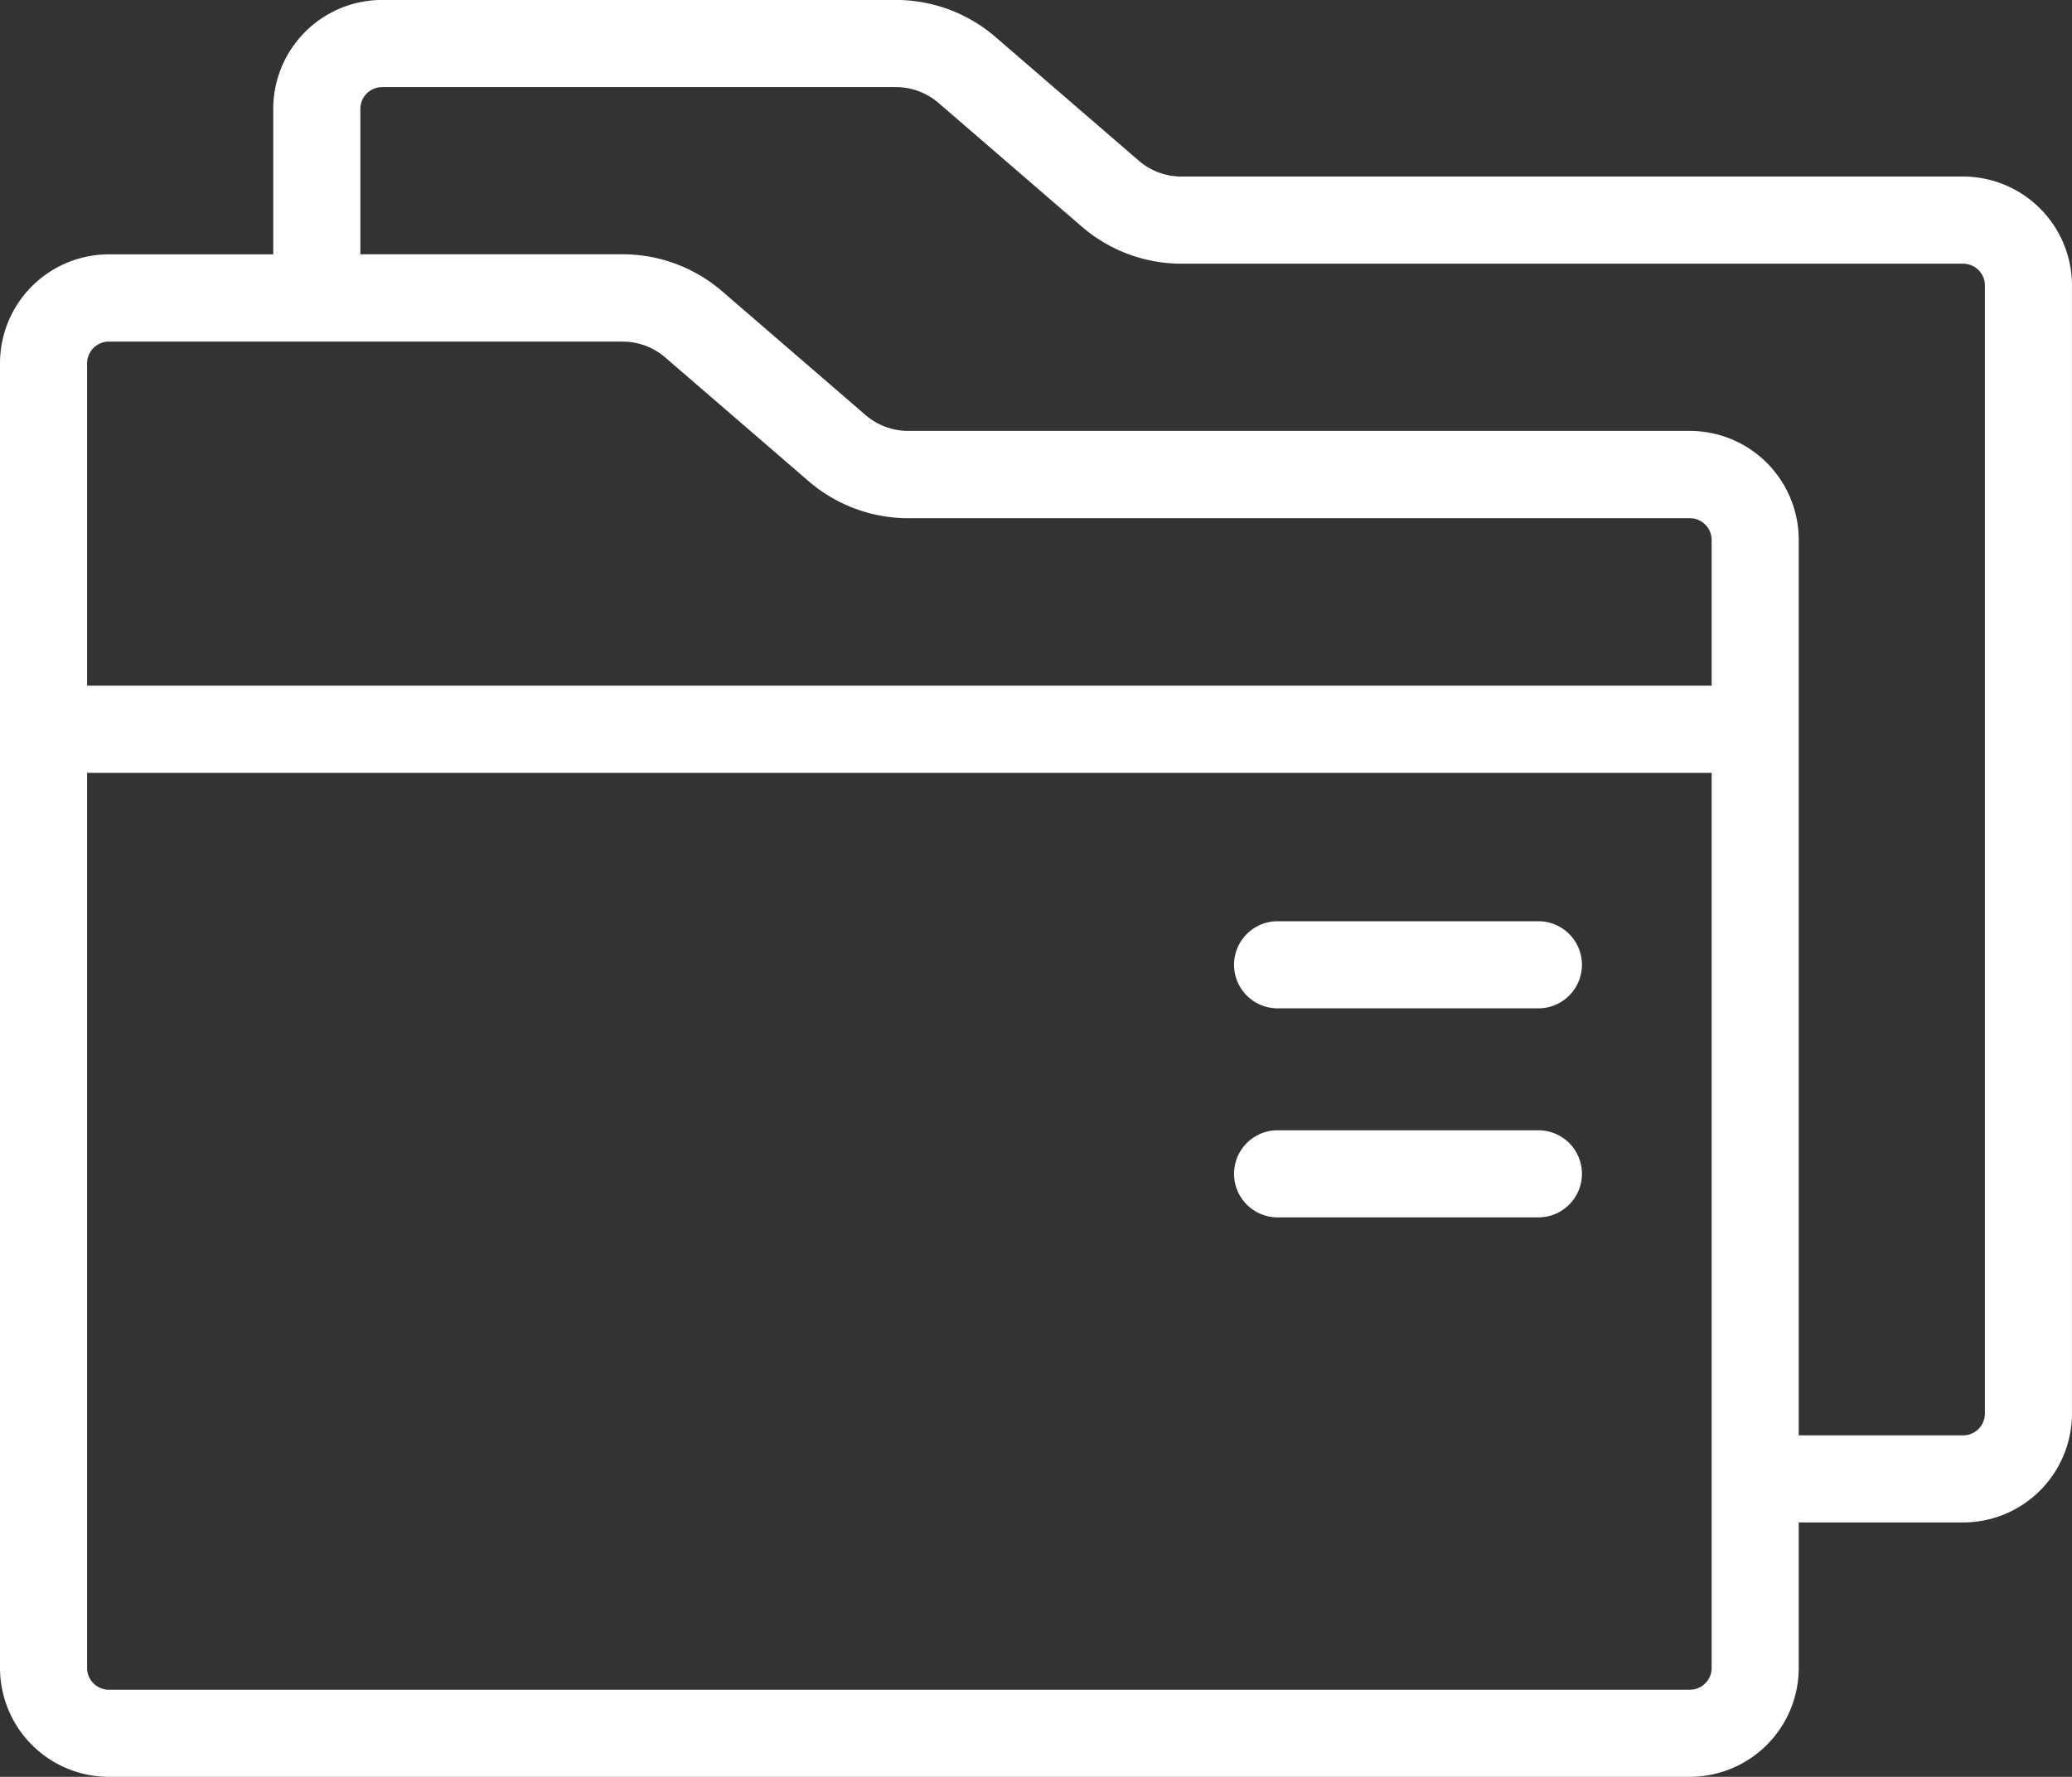 <svg xmlns="http://www.w3.org/2000/svg" width="71.995" height="61.737" viewBox="0 0 71.995 61.737"><rect x="0" y="0" width="71.995" height="61.737" fill="#333333" stroke="none"/><g transform="translate(0 -36.474)"><g transform="translate(0 36.474)"><g transform="translate(0 0)"><path d="M68.212,42.608H41.052a2.274,2.274,0,0,1-1.483-.551l-4.982-4.3a5.3,5.3,0,0,0-3.459-1.285H13.277a3.787,3.787,0,0,0-3.783,3.783v5.056H3.783A3.787,3.787,0,0,0,0,49.1V94.428a3.787,3.787,0,0,0,3.783,3.783H58.717A3.787,3.787,0,0,0,62.5,94.428V89.373h5.711a3.787,3.787,0,0,0,3.783-3.783v-39.2A3.787,3.787,0,0,0,68.212,42.608Zm-8.738,51.82a.758.758,0,0,1-.757.757H3.783a.758.758,0,0,1-.757-.757v-31.1H59.474v31.1Zm0-34.13H3.026V49.1a.758.758,0,0,1,.757-.757h17.85a2.27,2.27,0,0,1,1.482.551l4.983,4.3a5.3,5.3,0,0,0,3.459,1.285H58.717a.758.758,0,0,1,.757.757ZM68.968,85.59a.758.758,0,0,1-.757.757H62.5V55.229a3.787,3.787,0,0,0-3.783-3.783H31.557a2.27,2.27,0,0,1-1.482-.551l-4.982-4.3a5.3,5.3,0,0,0-3.459-1.286H12.521V40.257a.758.758,0,0,1,.757-.757H31.128a2.274,2.274,0,0,1,1.483.551l4.982,4.3a5.3,5.3,0,0,0,3.459,1.285h27.16a.758.758,0,0,1,.757.757v39.2Z" transform="translate(0 -36.474)" fill="#fff"/></g></g><g transform="translate(42.879 68.483)"><g transform="translate(0 0)"><path d="M315.513,264.111h-9.062a1.513,1.513,0,1,0,0,3.026h9.062a1.513,1.513,0,1,0,0-3.026Z" transform="translate(-304.938 -264.111)" fill="#fff"/></g></g><g transform="translate(42.879 75.746)"><path d="M315.513,315.764h-9.062a1.513,1.513,0,0,0,0,3.026h9.062a1.513,1.513,0,1,0,0-3.026Z" transform="translate(-304.938 -315.764)" fill="#fff"/></g></g></svg>